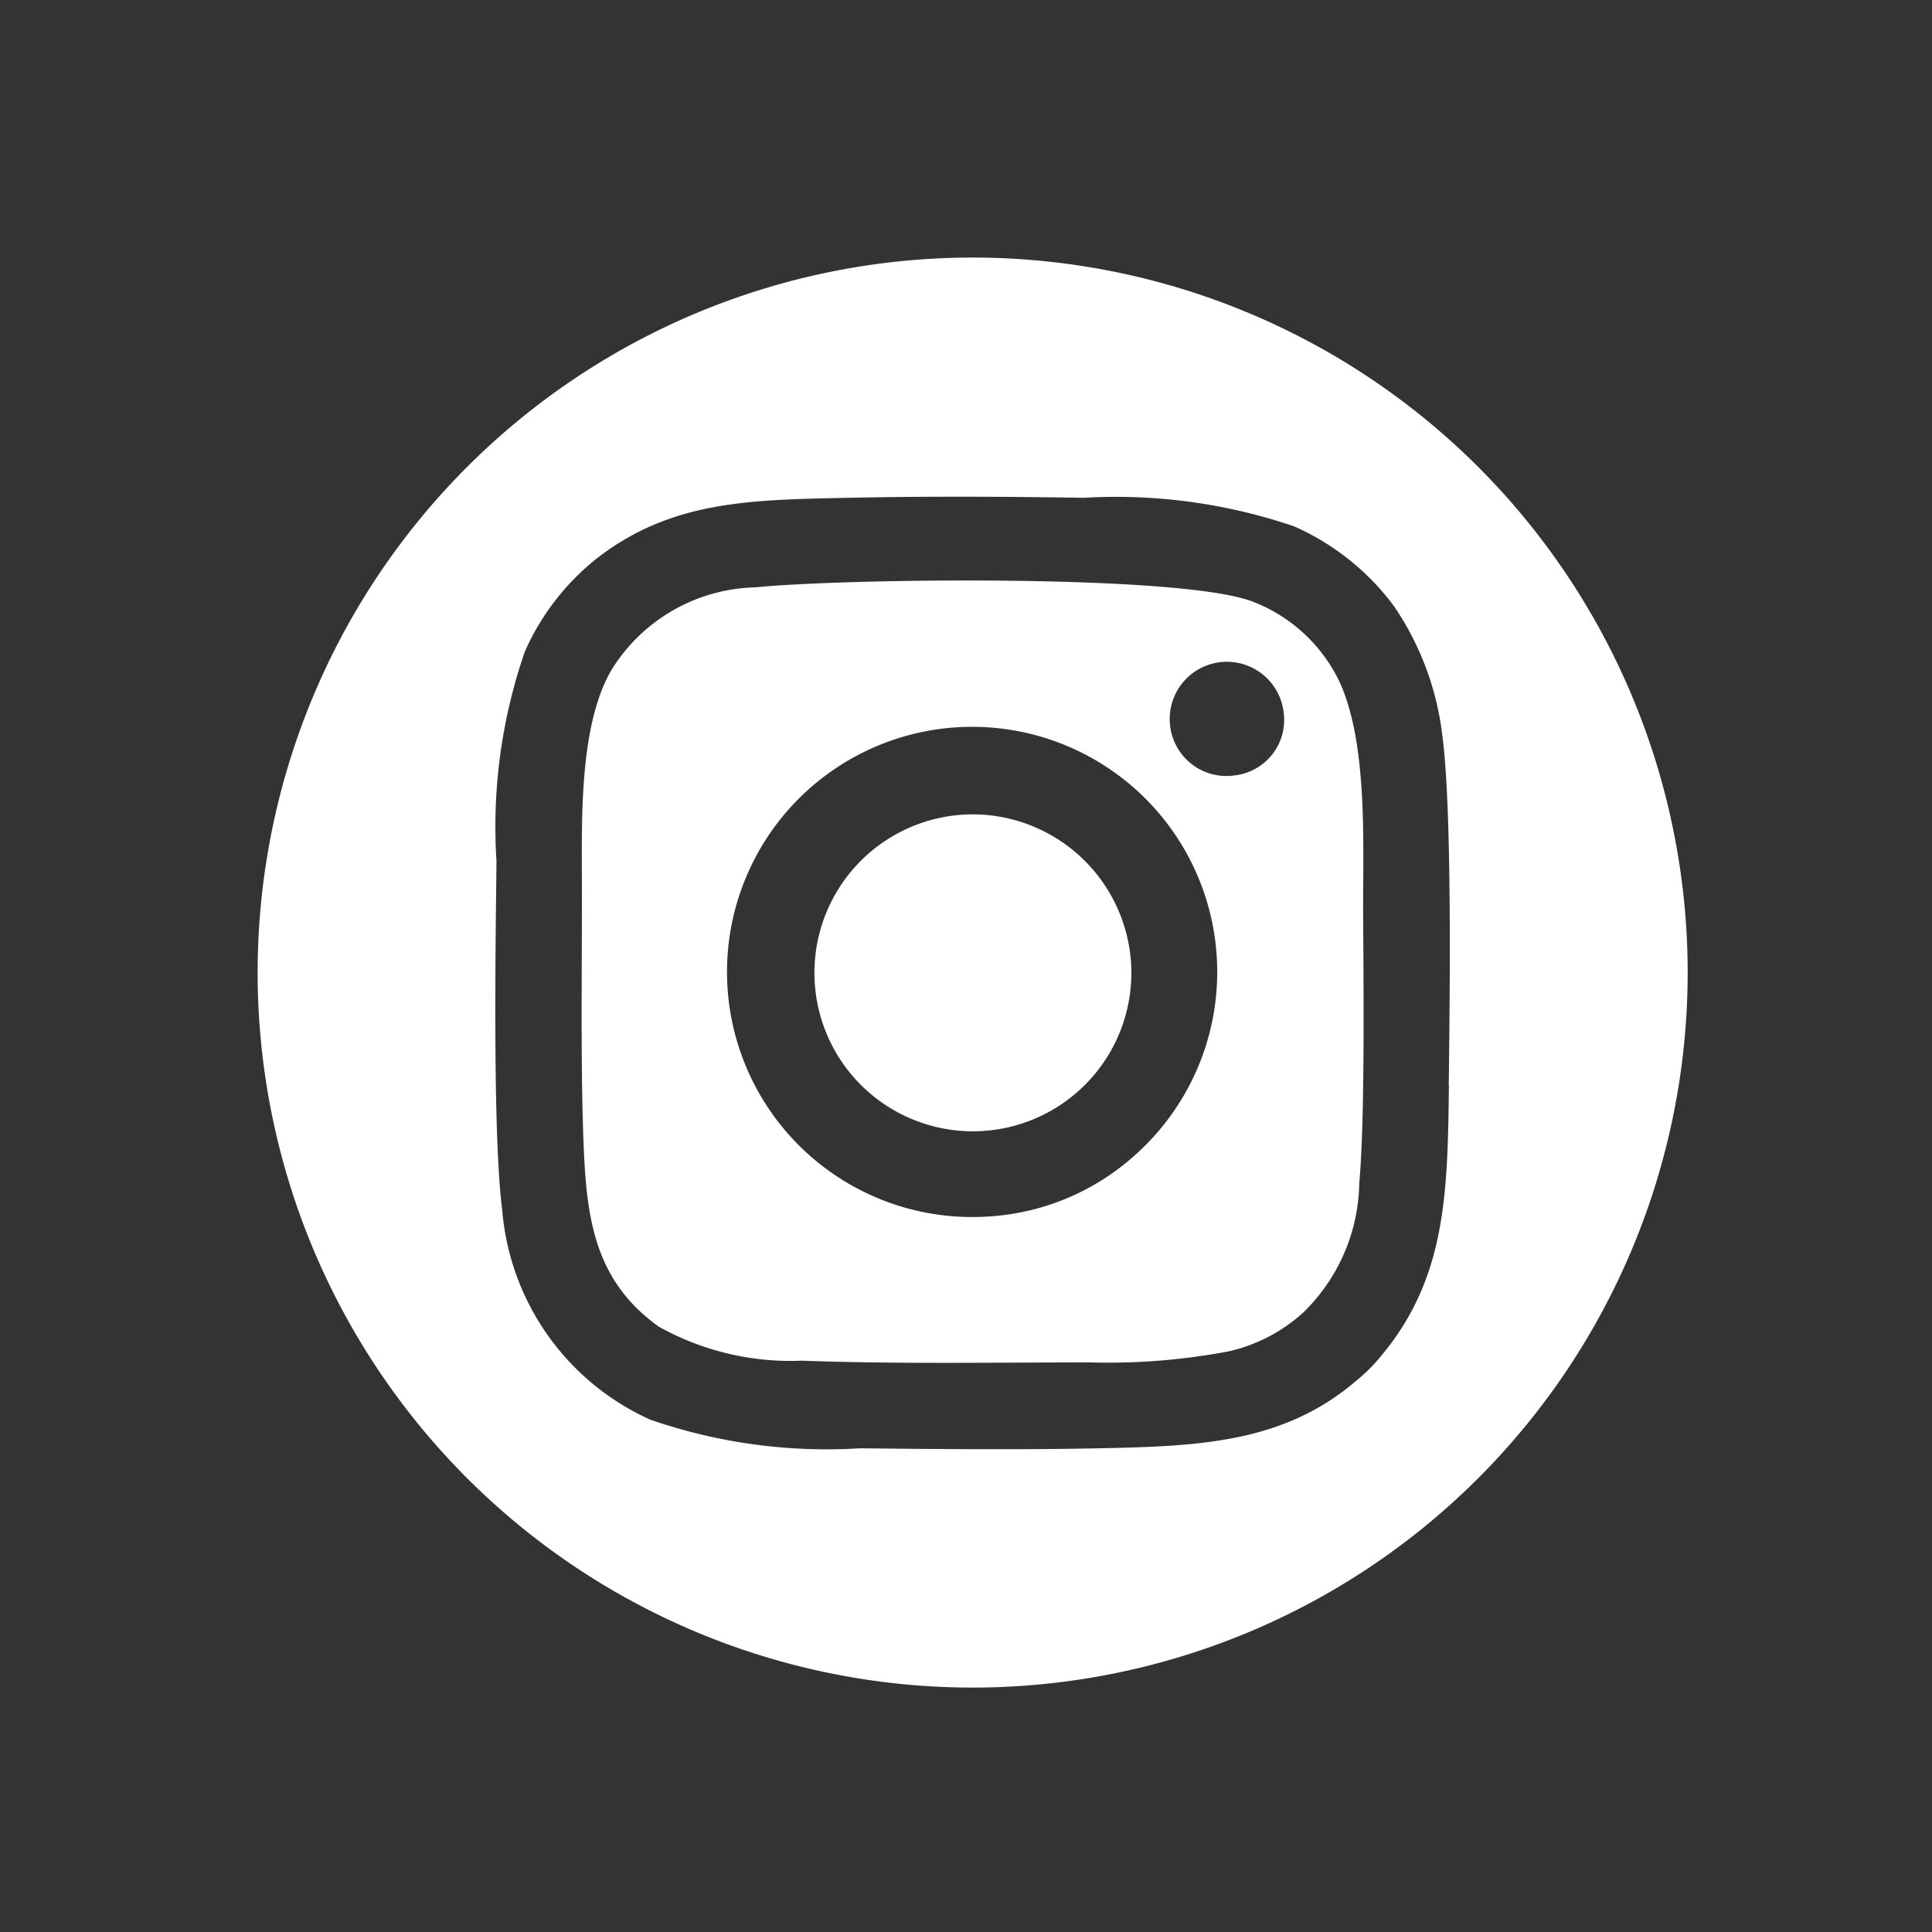 <svg xmlns="http://www.w3.org/2000/svg" xmlns:xlink="http://www.w3.org/1999/xlink" width="45" height="45" viewBox="0 0 45 45">
  <rect x="0" y="0" width="45" height="45" fill="#333333" stroke="none"/>
  <defs>
    <clipPath id="clip-path">
      <rect id="Rectangle_212" data-name="Rectangle 212" width="45" height="45" transform="translate(5093 6030)" fill="#fff" stroke="#707070" stroke-width="1"/>
    </clipPath>
  </defs>
  <g id="inesta" transform="translate(-5093 -6030)" clip-path="url(#clip-path)">
    <g id="Group_276" data-name="Group 276" transform="translate(2.107 0.38)">
      <path id="Path_225" data-name="Path 225" d="M1163.1,8901.386a3.724,3.724,0,0,0-2.01-1.875c-1.652-.658-9.6-.544-11.593-.34a4.05,4.05,0,0,0-3.37,1.939c-.715,1.233-.686,3.316-.681,4.761.008,1.938-.034,4.229.035,6.143.065,1.8.231,3.289,1.761,4.38a6.3,6.3,0,0,0,3.323.79c2.252.081,4.466.04,6.708.04a15.076,15.076,0,0,0,3.231-.256,3.835,3.835,0,0,0,1.728-.891,4.294,4.294,0,0,0,1.321-3.027c.132-1.466.1-4.486.09-6.313-.005-1.6.11-3.905-.543-5.351m-4.716,10.96a5.6,5.6,0,0,1-3.492,1.481,5.709,5.709,0,1,1,3.492-1.481m2.254-8.793a1.319,1.319,0,0,1-1.49-1.152,1.331,1.331,0,0,1,2.642-.329,1.3,1.3,0,0,1-1.152,1.481" transform="translate(3959 -2855.871)" fill="#fff" fill-rule="evenodd"/>
      <path id="Path_226" data-name="Path 226" d="M1154.362,8904.464a3.691,3.691,0,1,0,3.877,3.479,3.7,3.7,0,0,0-3.877-3.479" transform="translate(3959 -2855.871)" fill="#fff" fill-rule="evenodd"/>
      <path id="Path_227" data-name="Path 227" d="M1154.548,8891.49a16.654,16.654,0,1,0,16.654,16.654,16.655,16.655,0,0,0-16.654-16.654m11.093,19.282c-.031,2.6-.061,4.654-1.78,6.531a4.205,4.205,0,0,1-.369.341c-1.71,1.468-3.688,1.532-6.019,1.581-1.832.037-3.72.019-5.554,0a12.55,12.55,0,0,1-4.884-.669,5.883,5.883,0,0,1-3.444-4.877c-.228-1.775-.153-6.278-.134-8.136a12.462,12.462,0,0,1,.663-4.881,5.733,5.733,0,0,1,1.674-2.165c1.727-1.338,3.545-1.364,5.841-1.411,1.815-.038,3.688-.03,5.5,0a12.85,12.85,0,0,1,4.9.665,5.823,5.823,0,0,1,2.322,1.852,6.732,6.732,0,0,1,1.13,3.017c.237,1.75.172,6.34.15,8.162" transform="translate(3959 -2855.871)" fill="#fff" fill-rule="evenodd"/>
    </g>
  </g>
</svg>

